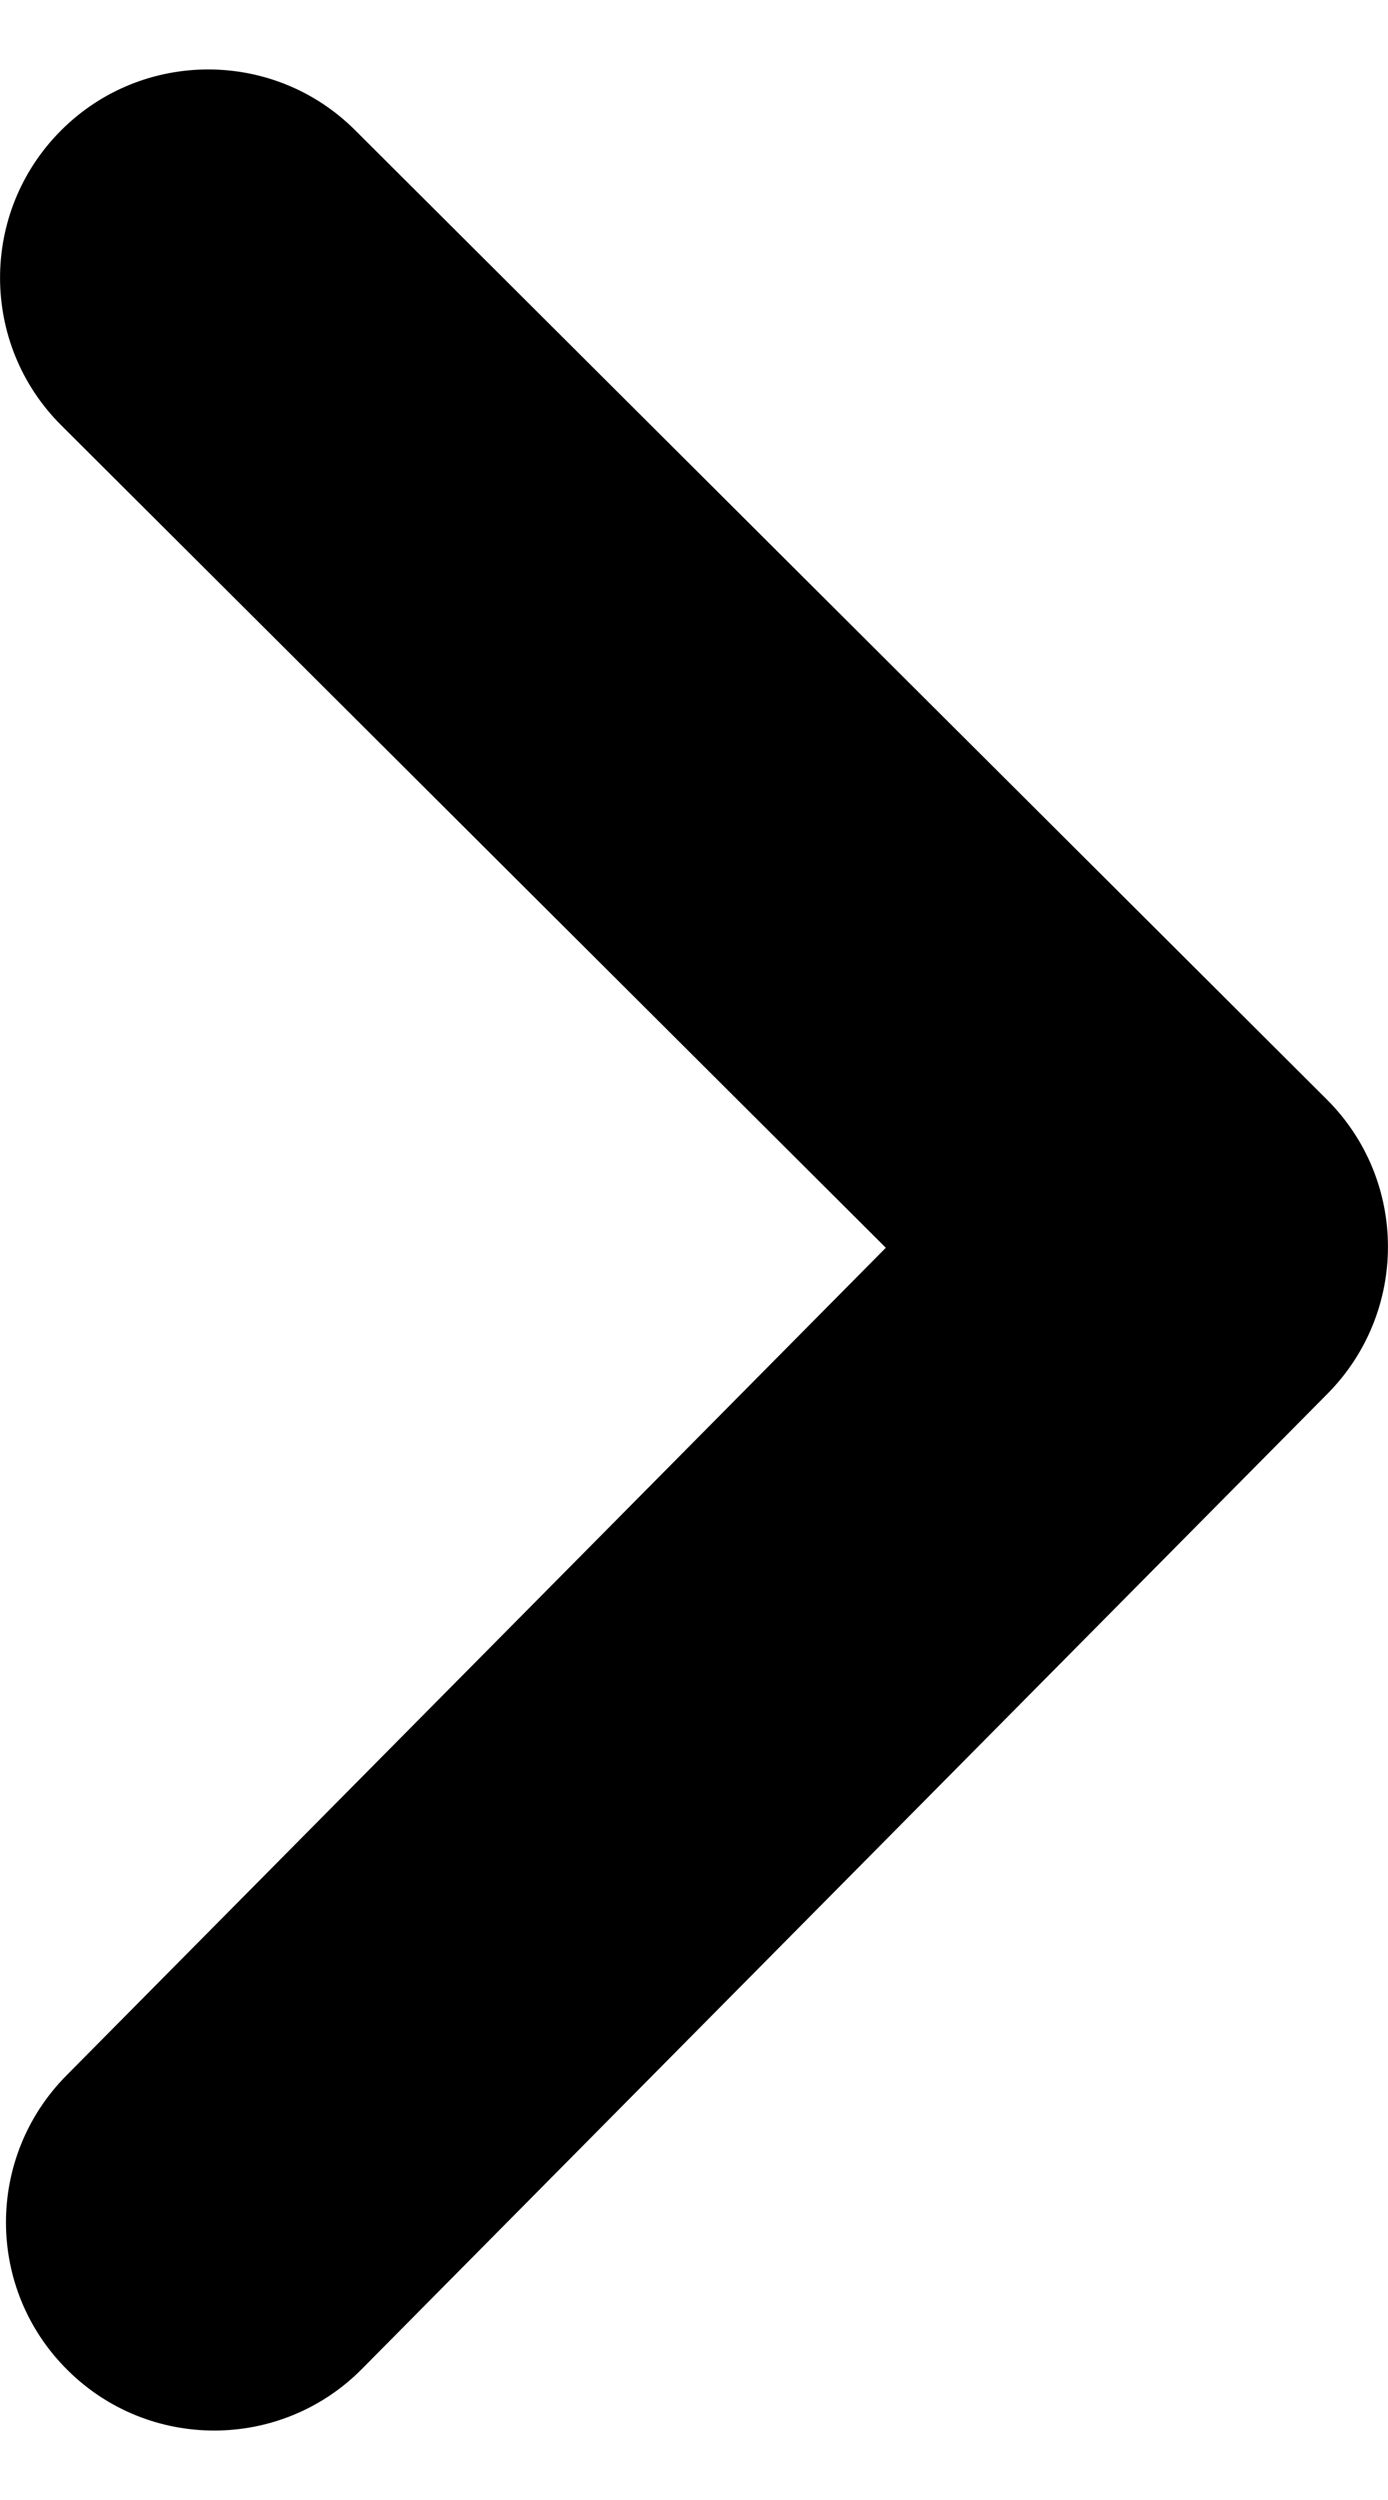 <svg width="10" height="18" viewBox="0 0 10 18" fill="none" xmlns="http://www.w3.org/2000/svg">
<path d="M9.559 7.916C10.145 8.5 10.146 9.446 9.565 10.034L2.608 17.056C2.315 17.352 1.929 17.5 1.543 17.5C1.161 17.5 0.779 17.355 0.487 17.065C-0.102 16.482 -0.105 15.533 0.478 14.944L6.382 8.984L0.441 3.062C-0.145 2.478 -0.147 1.528 0.438 0.941C1.022 0.354 1.974 0.353 2.559 0.938L9.559 7.916Z" fill="#252525" style="fill:#252525;fill:color(display-p3 0.145 0.145 0.145);fill-opacity:1;"/>
</svg>
